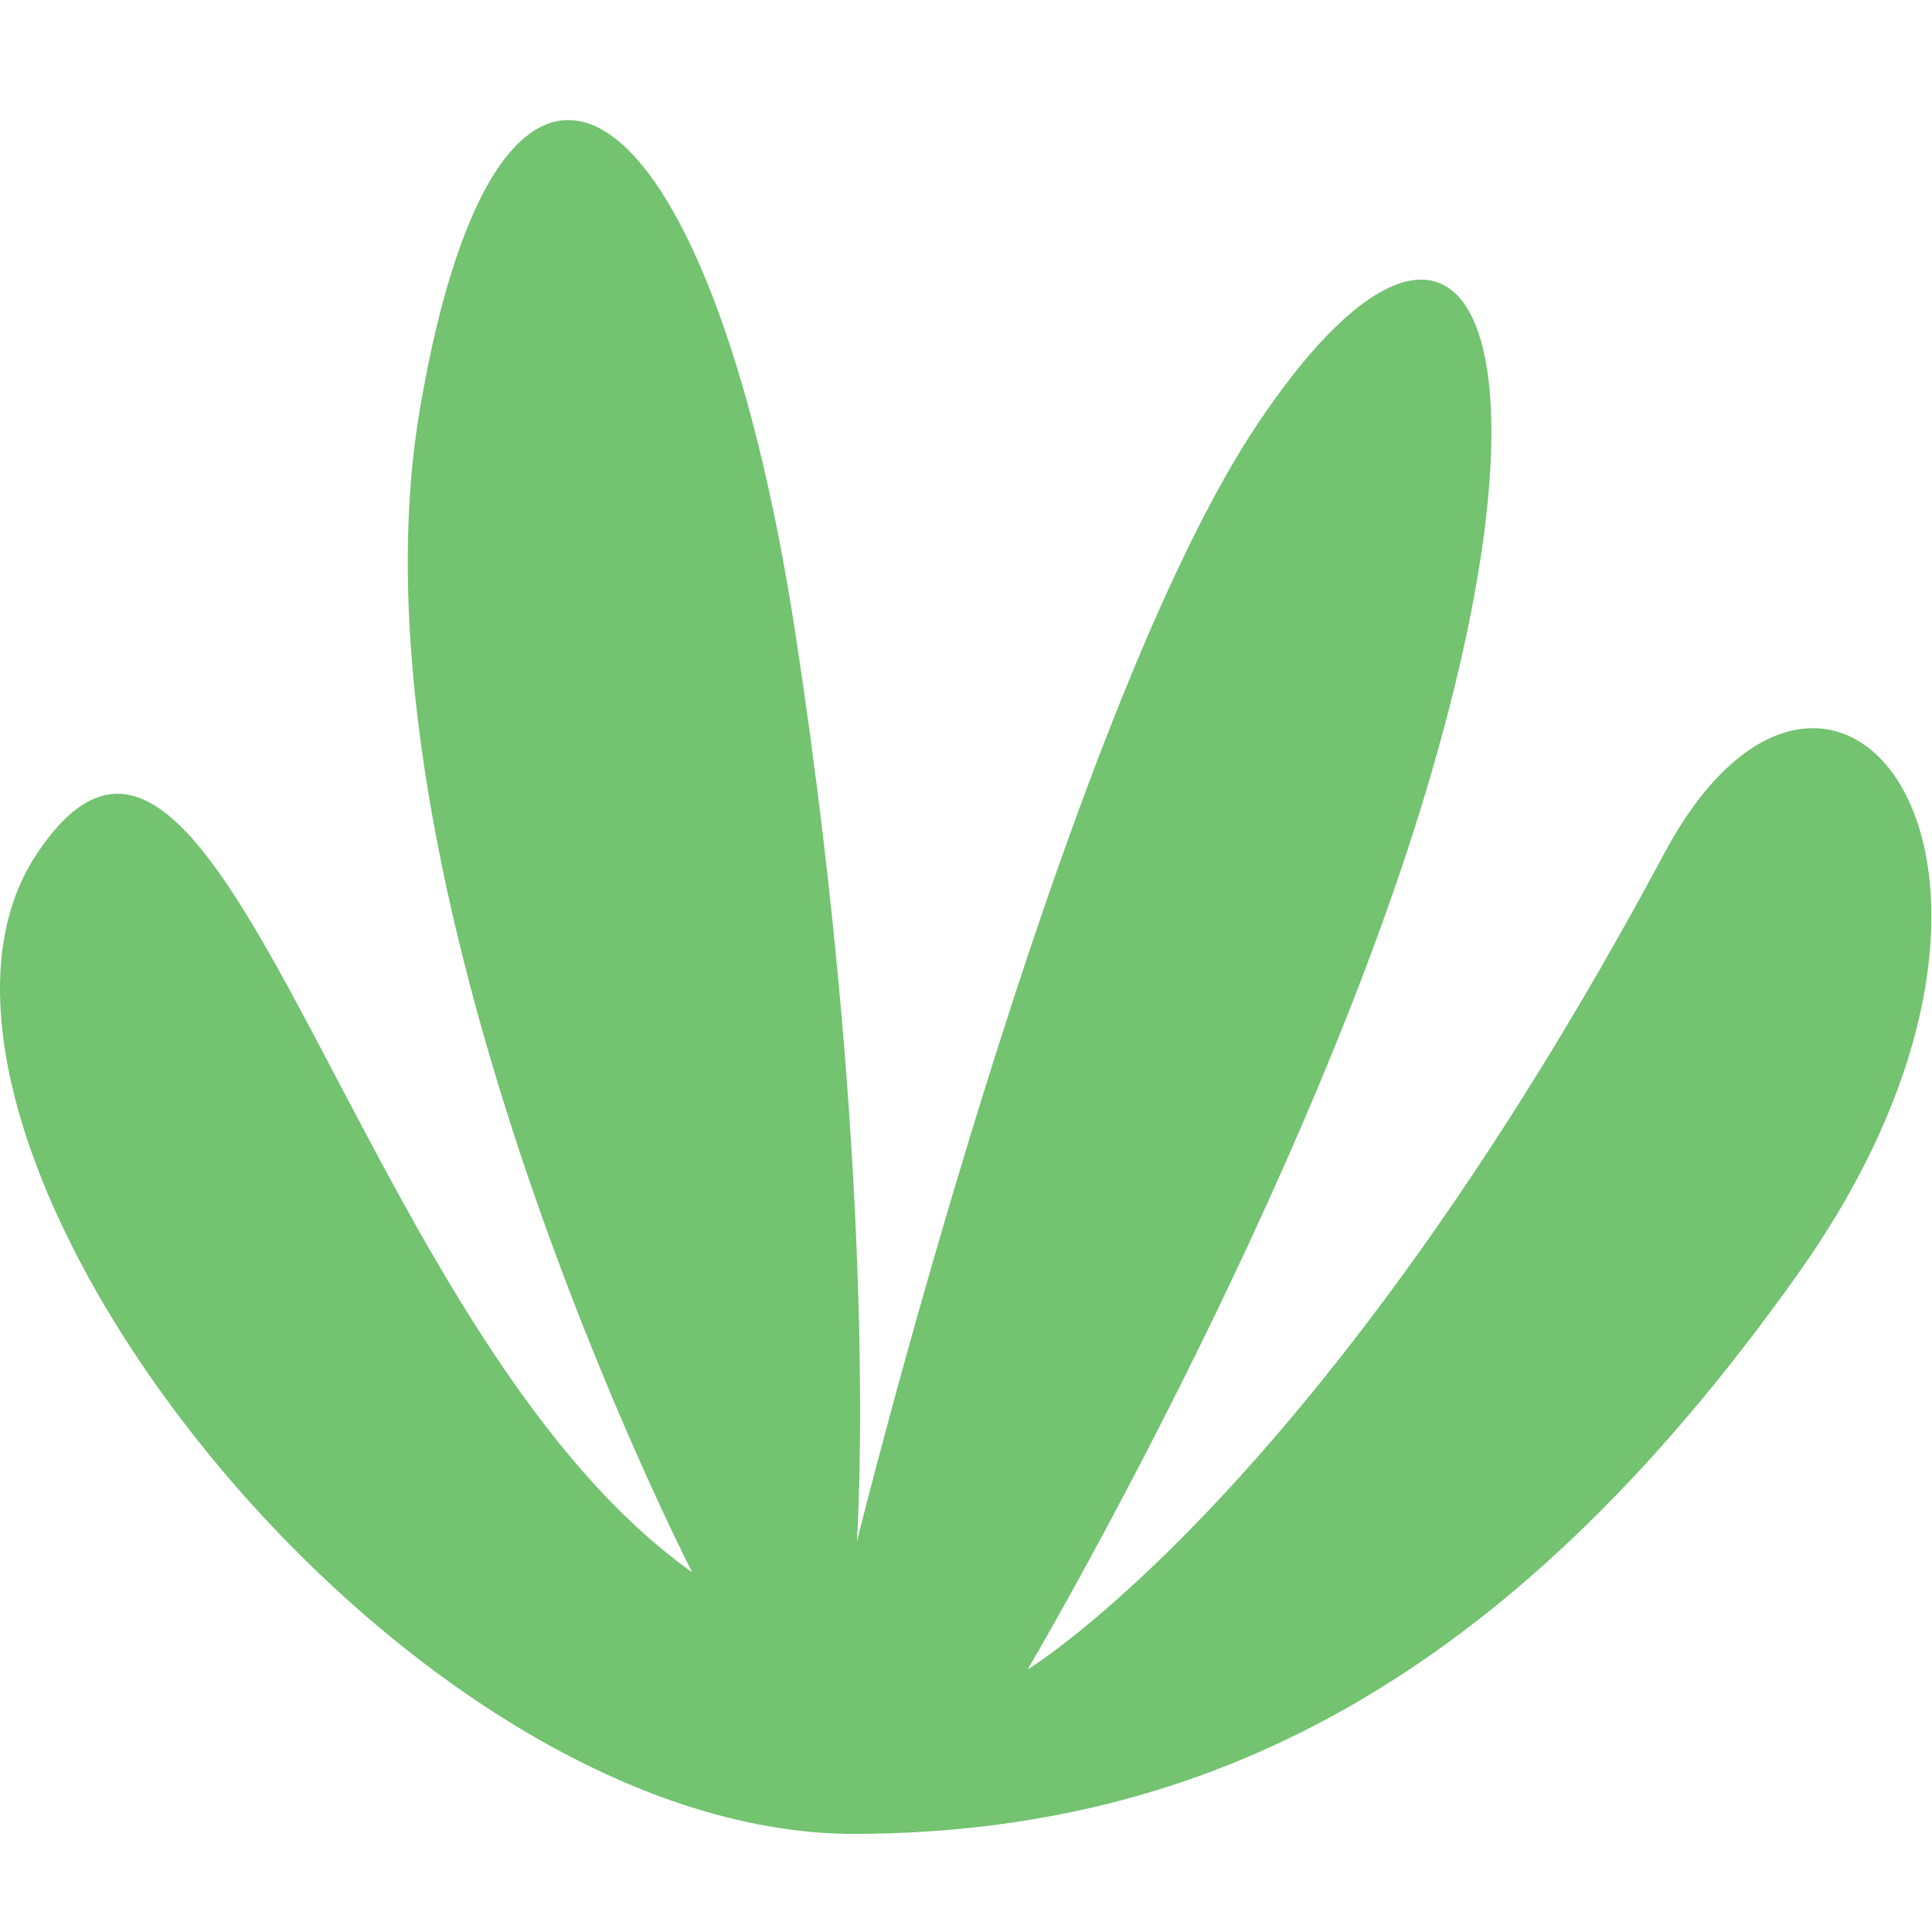 <?xml version="1.0" encoding="UTF-8"?> <svg xmlns="http://www.w3.org/2000/svg" width="88" height="88" viewBox="0 0 88 88" fill="none"><g clip-path="url(#clip0_11352_20713)"><g clip-path="url(#clip1_11352_20713)"><path d="M39.029 83.533C17.903 83.649 -6.69 51.467 1.676 38.892C10.043 26.317 15.922 60.524 31.53 71.619C31.53 71.619 15.409 40.32 19.132 18.595C22.855 -3.13 32.334 3.355 36.238 28.906C40.142 54.457 39.029 70.214 39.029 70.214C39.029 70.214 48.351 32.61 57.3 19.28C66.249 5.95 71.423 13.846 65.206 35.182C59.671 54.254 46.807 76.043 46.807 76.043C46.807 76.043 60.248 67.915 75.798 38.886C83.372 24.714 95.311 39.09 81.927 57.976C68.545 76.862 54.678 83.451 39.029 83.533Z" fill="#73C371"></path></g></g><defs><clipPath id="clip0_11352_20713"><rect width="88" height="88" fill="white"></rect></clipPath><clipPath id="clip1_11352_20713"><rect width="88" height="78.064" fill="white" transform="translate(0 5.469)"></rect></clipPath></defs></svg> 